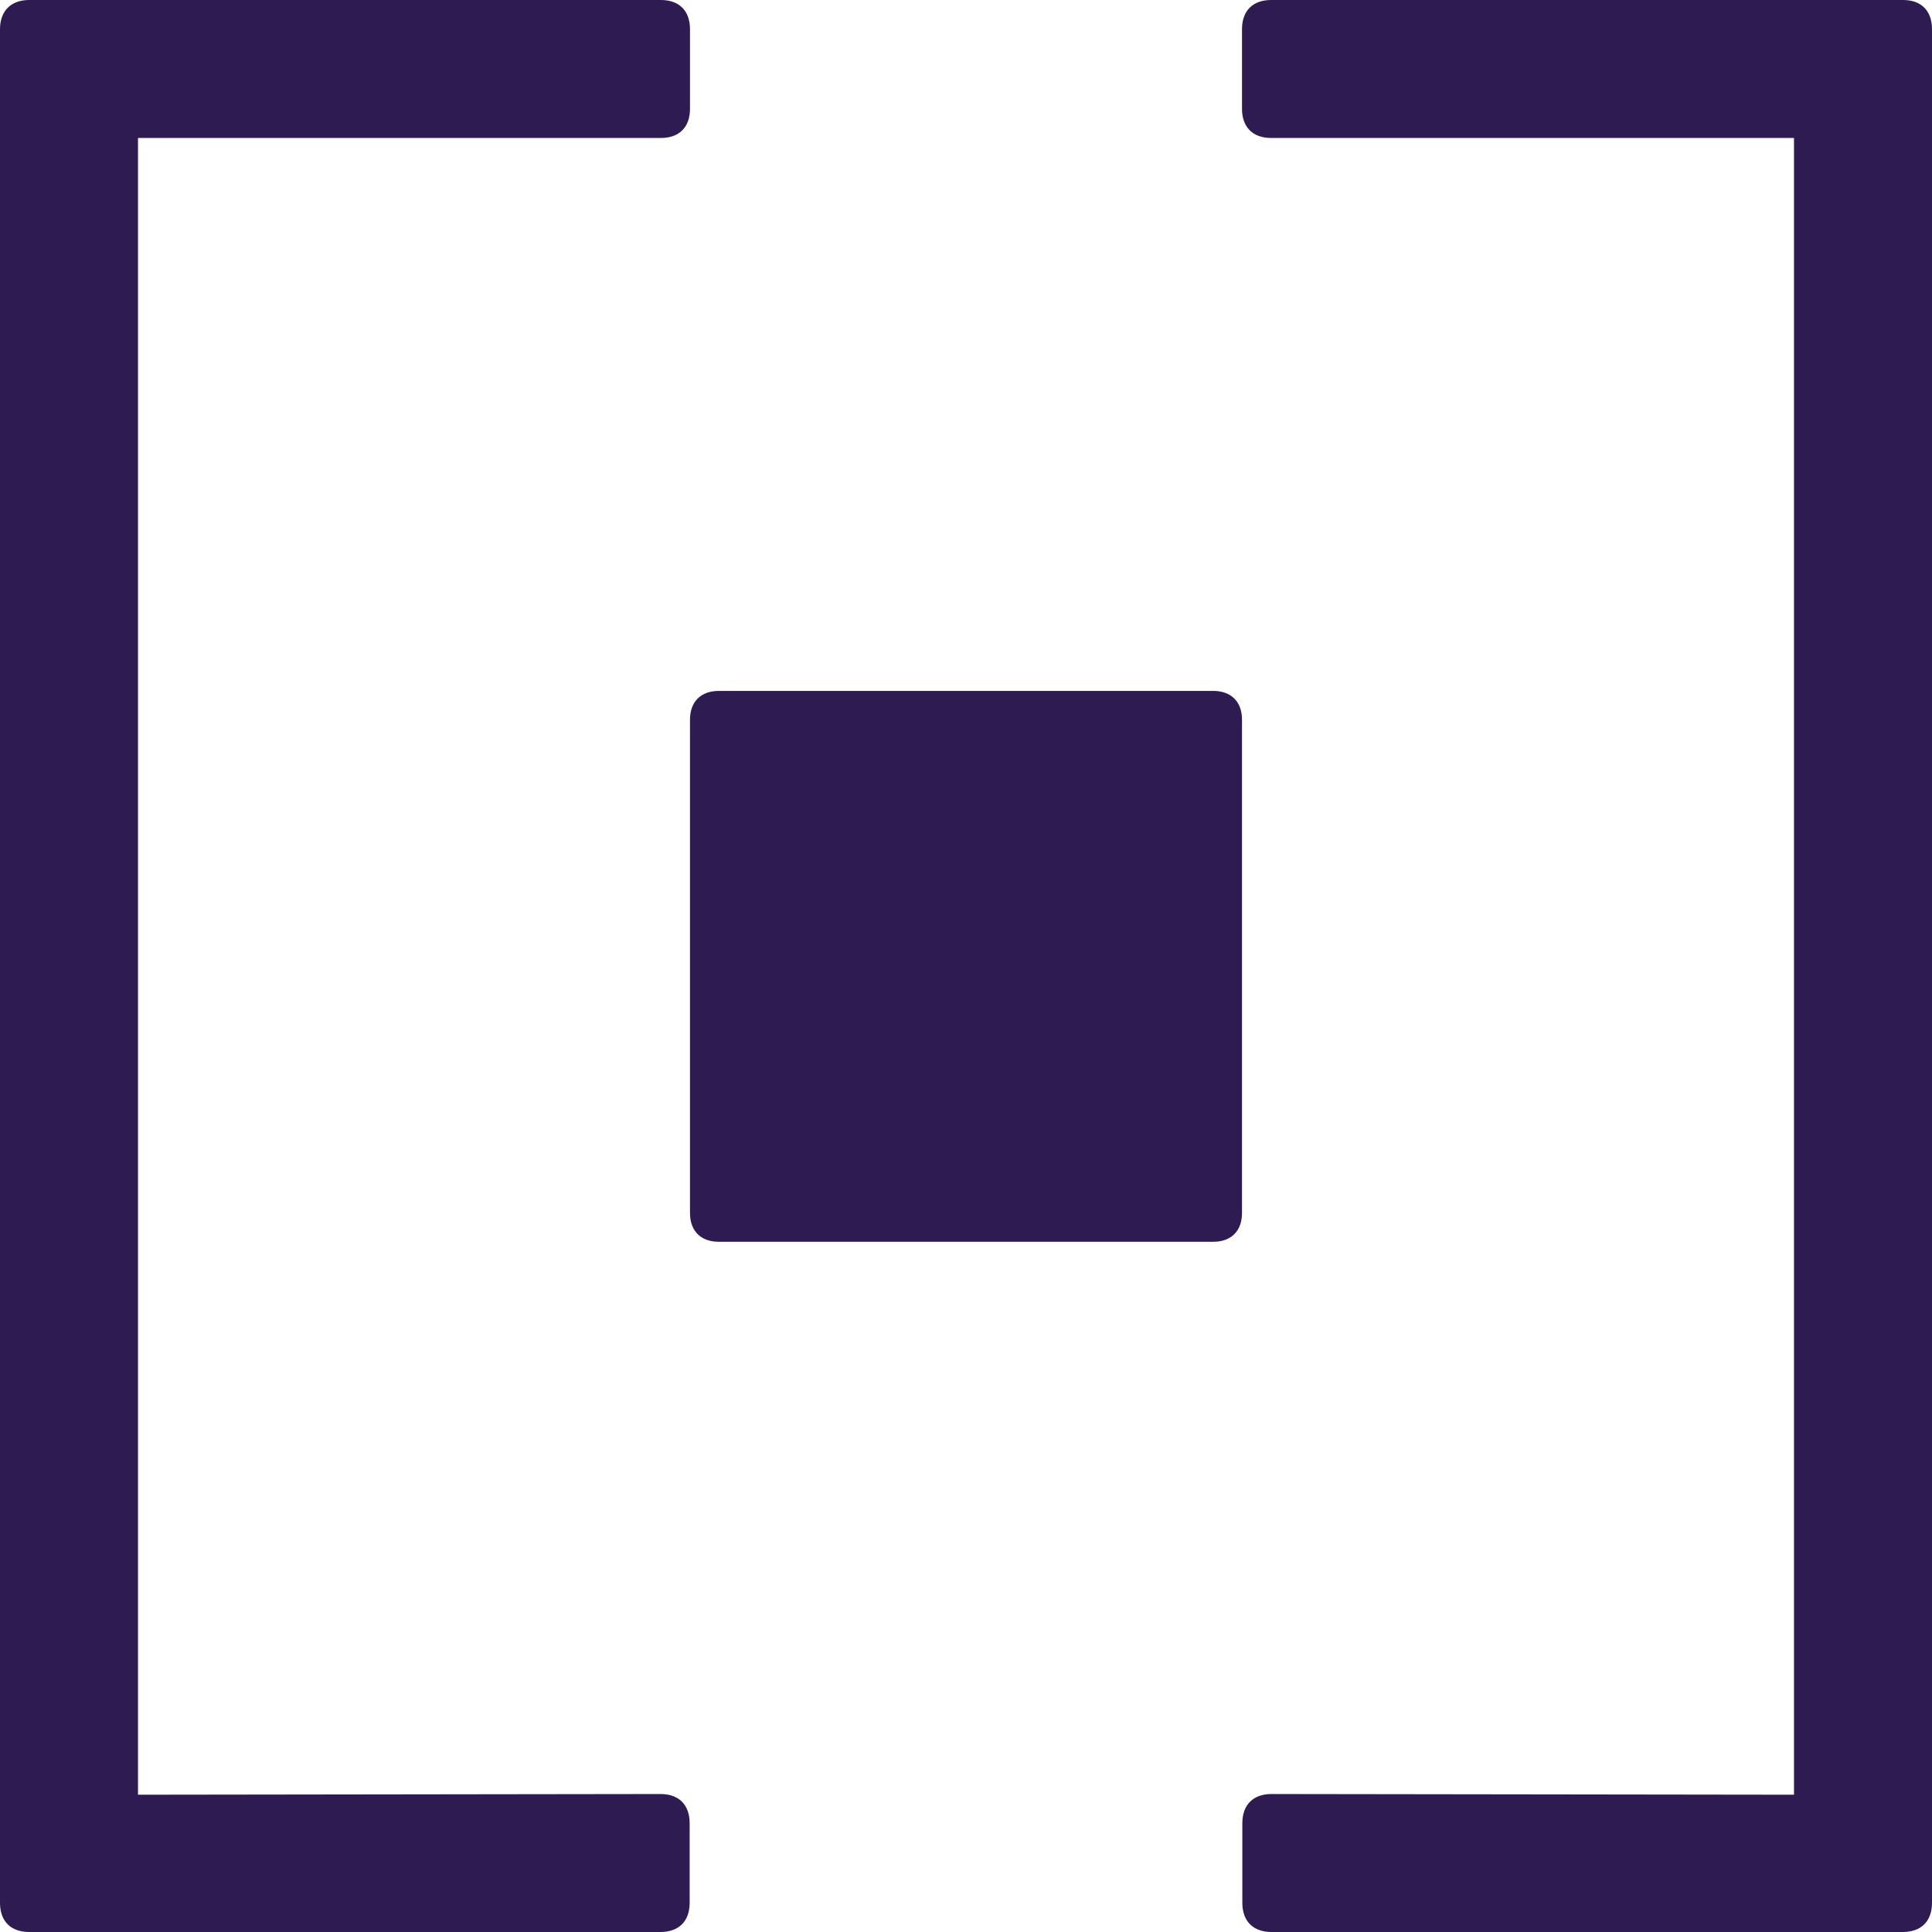 <?xml version="1.0" encoding="utf-8"?>
<svg xmlns="http://www.w3.org/2000/svg" fill="none" height="86" viewBox="0 0 86 86" width="86">
<g clip-path="url(#clip0_2118_92)">
<path d="M54.002 30.755H31.999C31.194 30.755 30.714 31.235 30.714 32.039V53.992C30.714 54.796 31.194 55.276 31.999 55.276H54.002C54.806 55.276 55.286 54.796 55.286 53.992V32.039C55.286 31.235 54.806 30.755 54.002 30.755Z" fill="#2E1B52"/>
<path d="M29.415 6.142C30.235 6.142 30.714 5.662 30.714 4.842V1.3C30.714 0.48 30.235 0 29.415 0H1.3C0.495 0 0 0.48 0 1.3V84.701C0 85.52 0.48 86 1.3 86H29.399C30.219 86 30.699 85.52 30.699 84.701V81.158C30.699 80.338 30.219 79.858 29.399 79.858L6.143 79.889V6.142H29.415Z" fill="#2E1B52"/>
<path d="M56.585 6.142C55.765 6.142 55.286 5.662 55.286 4.842V1.3C55.286 0.48 55.765 0 56.585 0H84.716C85.52 0 86 0.48 86 1.3V84.701C86 85.52 85.52 86 84.7 86H56.601C55.781 86 55.301 85.52 55.301 84.701V81.158C55.301 80.338 55.781 79.858 56.601 79.858L79.857 79.889V6.142H56.585Z" fill="#2E1B52"/>
</g>
<defs>
<clipPath id="clip0_2118_92">
<rect fill="white" height="86" width="86"/>
</clipPath>
</defs>
</svg>